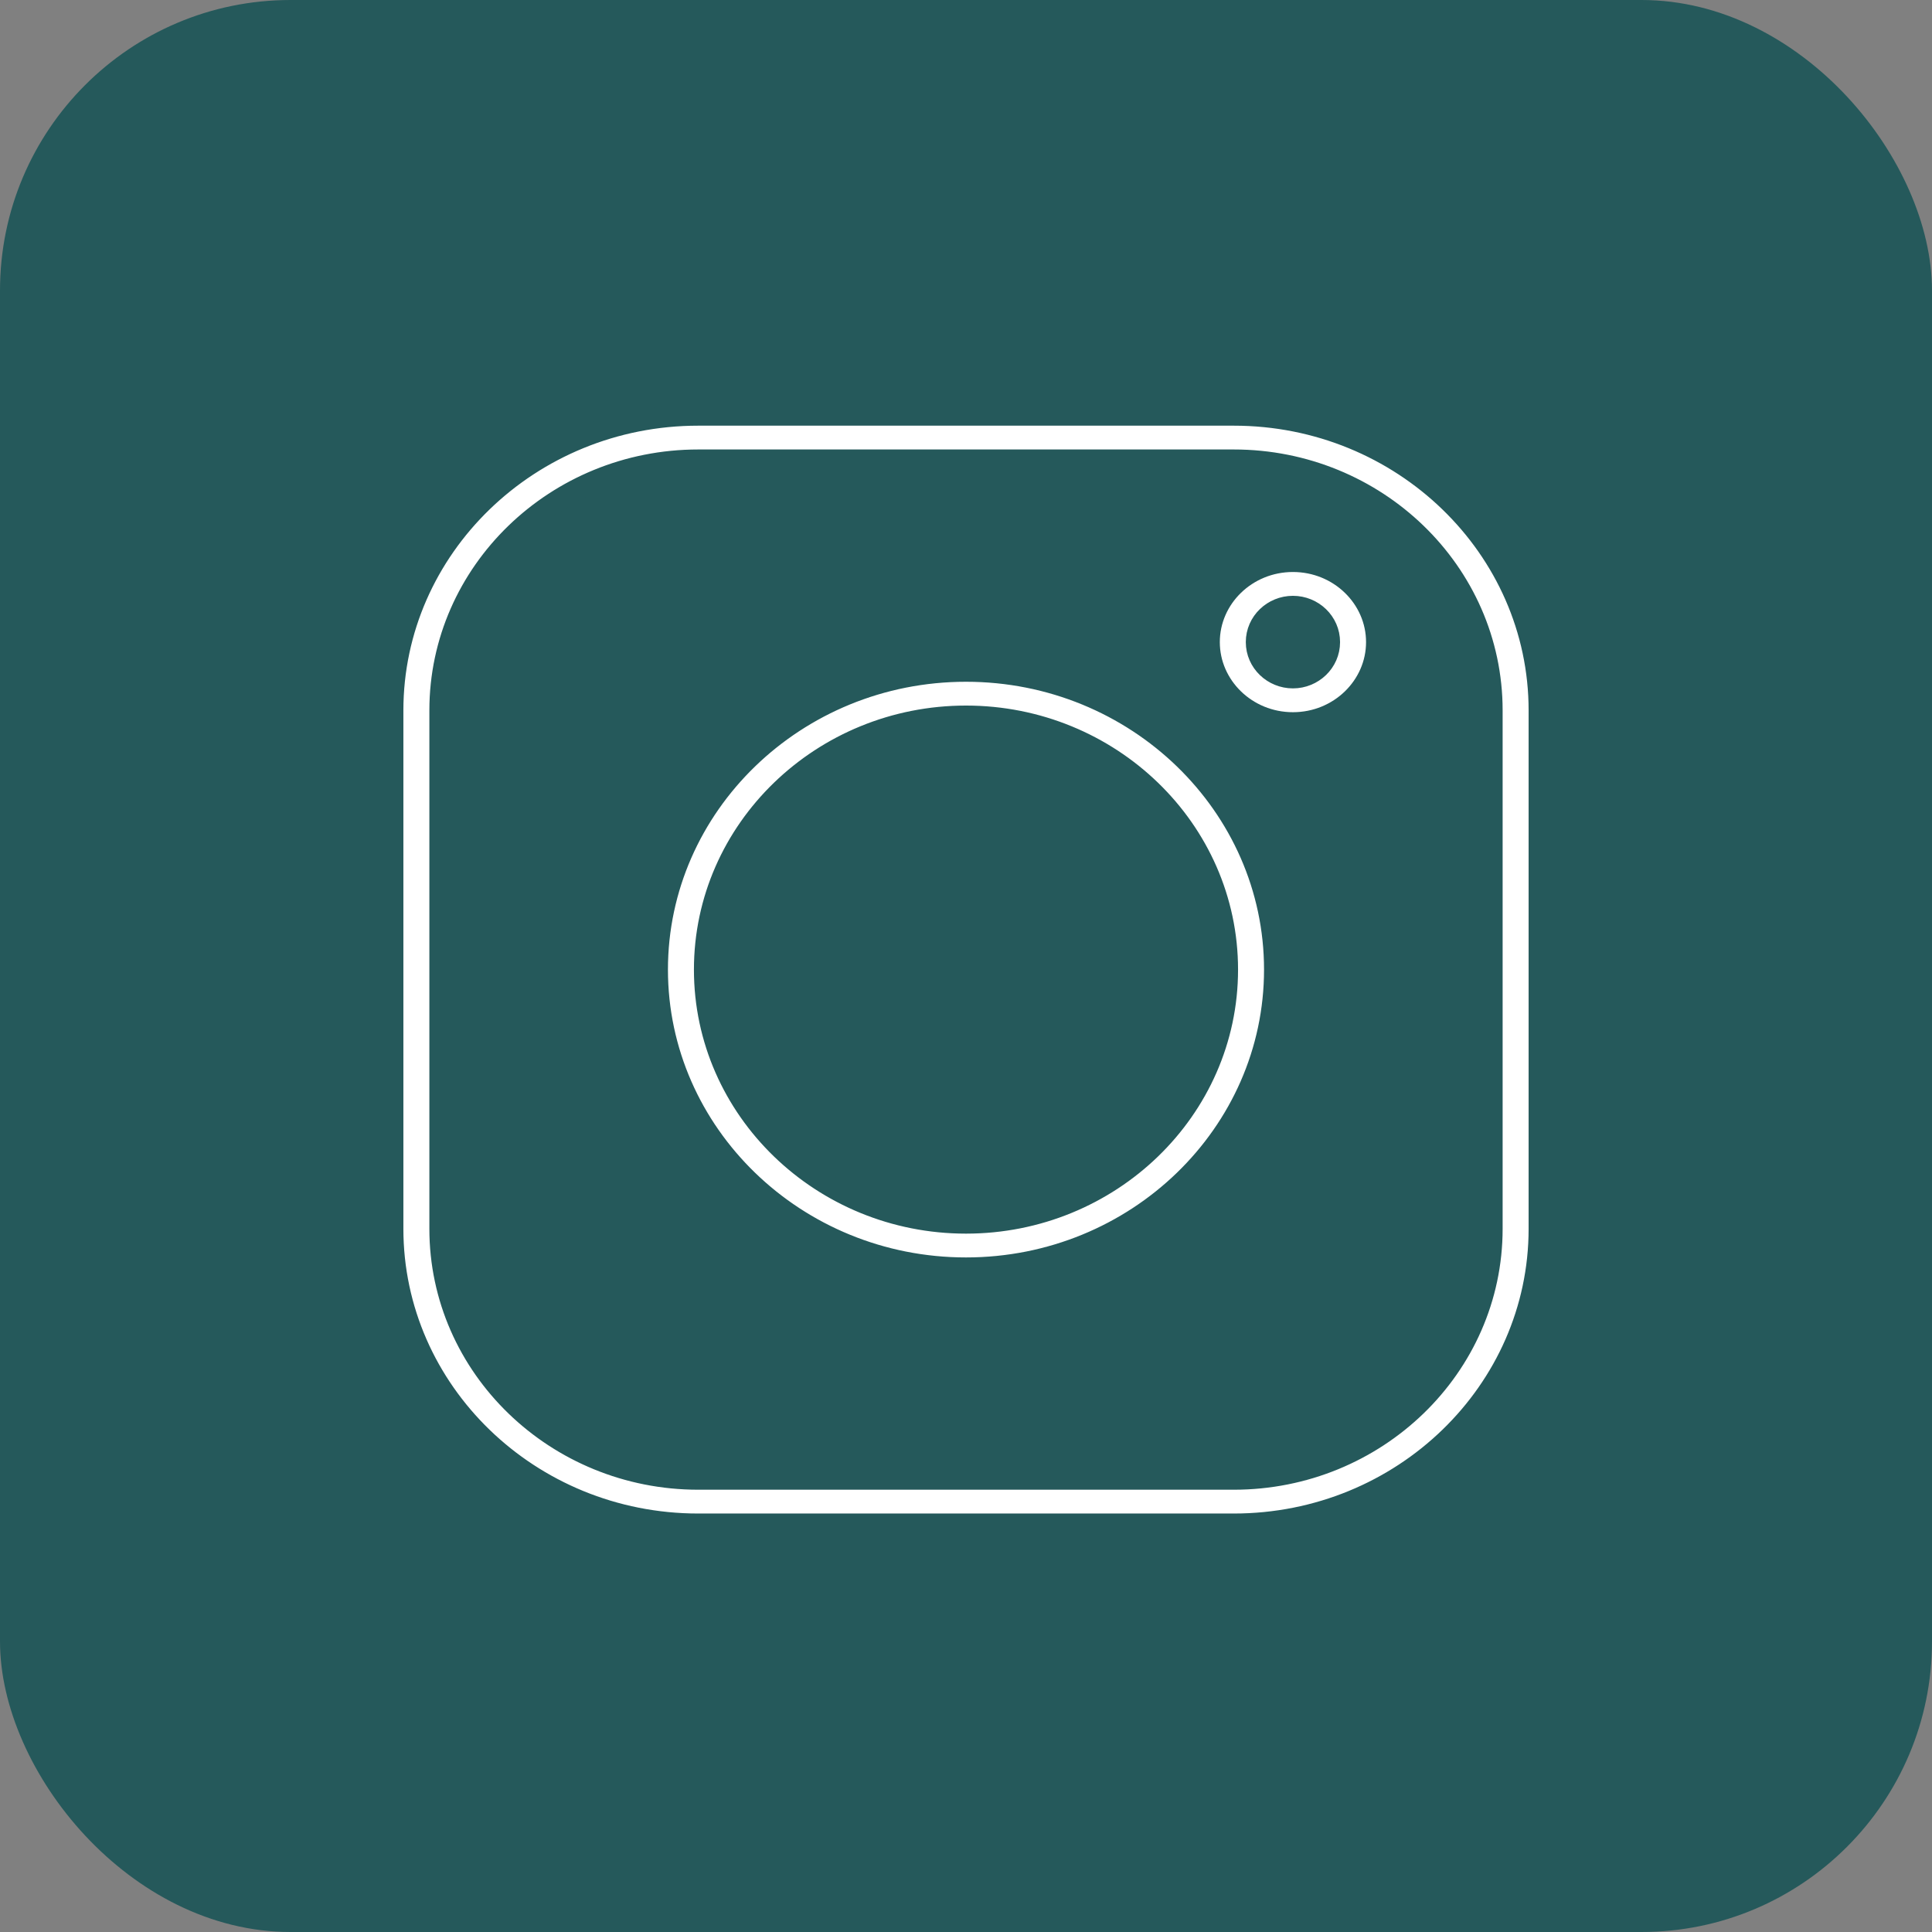 <?xml version="1.0" encoding="UTF-8"?> <svg xmlns="http://www.w3.org/2000/svg" width="91" height="91" viewBox="0 0 91 91" fill="none"><rect x="0" y="0" width="91" height="91" fill="#808080" stroke="none"/><rect width="91" height="91" rx="13.684" fill="#25595B"></rect><path d="M32.888 19.55H58.112C66.061 19.55 72.5 25.806 72.5 33.461V57.878C72.5 65.533 66.061 71.789 58.112 71.789H32.888C24.939 71.789 18.5 65.533 18.5 57.878V33.461C18.5 25.806 24.939 19.55 32.888 19.55ZM58.112 69.668C64.804 69.668 70.276 64.395 70.276 57.878V33.461C70.276 26.944 64.804 21.671 58.112 21.671H32.888C26.196 21.671 20.724 26.944 20.724 33.461V57.878C20.724 64.395 26.196 69.668 32.888 69.668H58.112Z" fill="white" stroke="#25595B"></path><path d="M30.961 45.67C30.961 37.934 37.468 31.612 45.5 31.612C53.531 31.612 60.038 37.934 60.038 45.67C60.038 53.405 53.531 59.727 45.5 59.727C37.468 59.727 30.961 53.405 30.961 45.67ZM33.185 45.67C33.185 52.267 38.725 57.606 45.5 57.606C52.275 57.606 57.814 52.267 57.814 45.67C57.814 39.073 52.275 33.733 45.5 33.733C38.725 33.733 33.185 39.073 33.185 45.67Z" fill="white" stroke="#25595B"></path><path d="M56.955 30.244C56.955 28.163 58.709 26.442 60.899 26.442C63.089 26.442 64.843 28.163 64.843 30.244C64.843 32.325 63.089 34.046 60.899 34.046C58.709 34.046 56.955 32.325 56.955 30.244ZM59.179 30.244C59.179 31.186 59.966 31.924 60.899 31.924C61.832 31.924 62.619 31.186 62.619 30.244C62.619 29.301 61.832 28.564 60.899 28.564C59.966 28.564 59.179 29.301 59.179 30.244Z" fill="white" stroke="#25595B"></path></svg> 